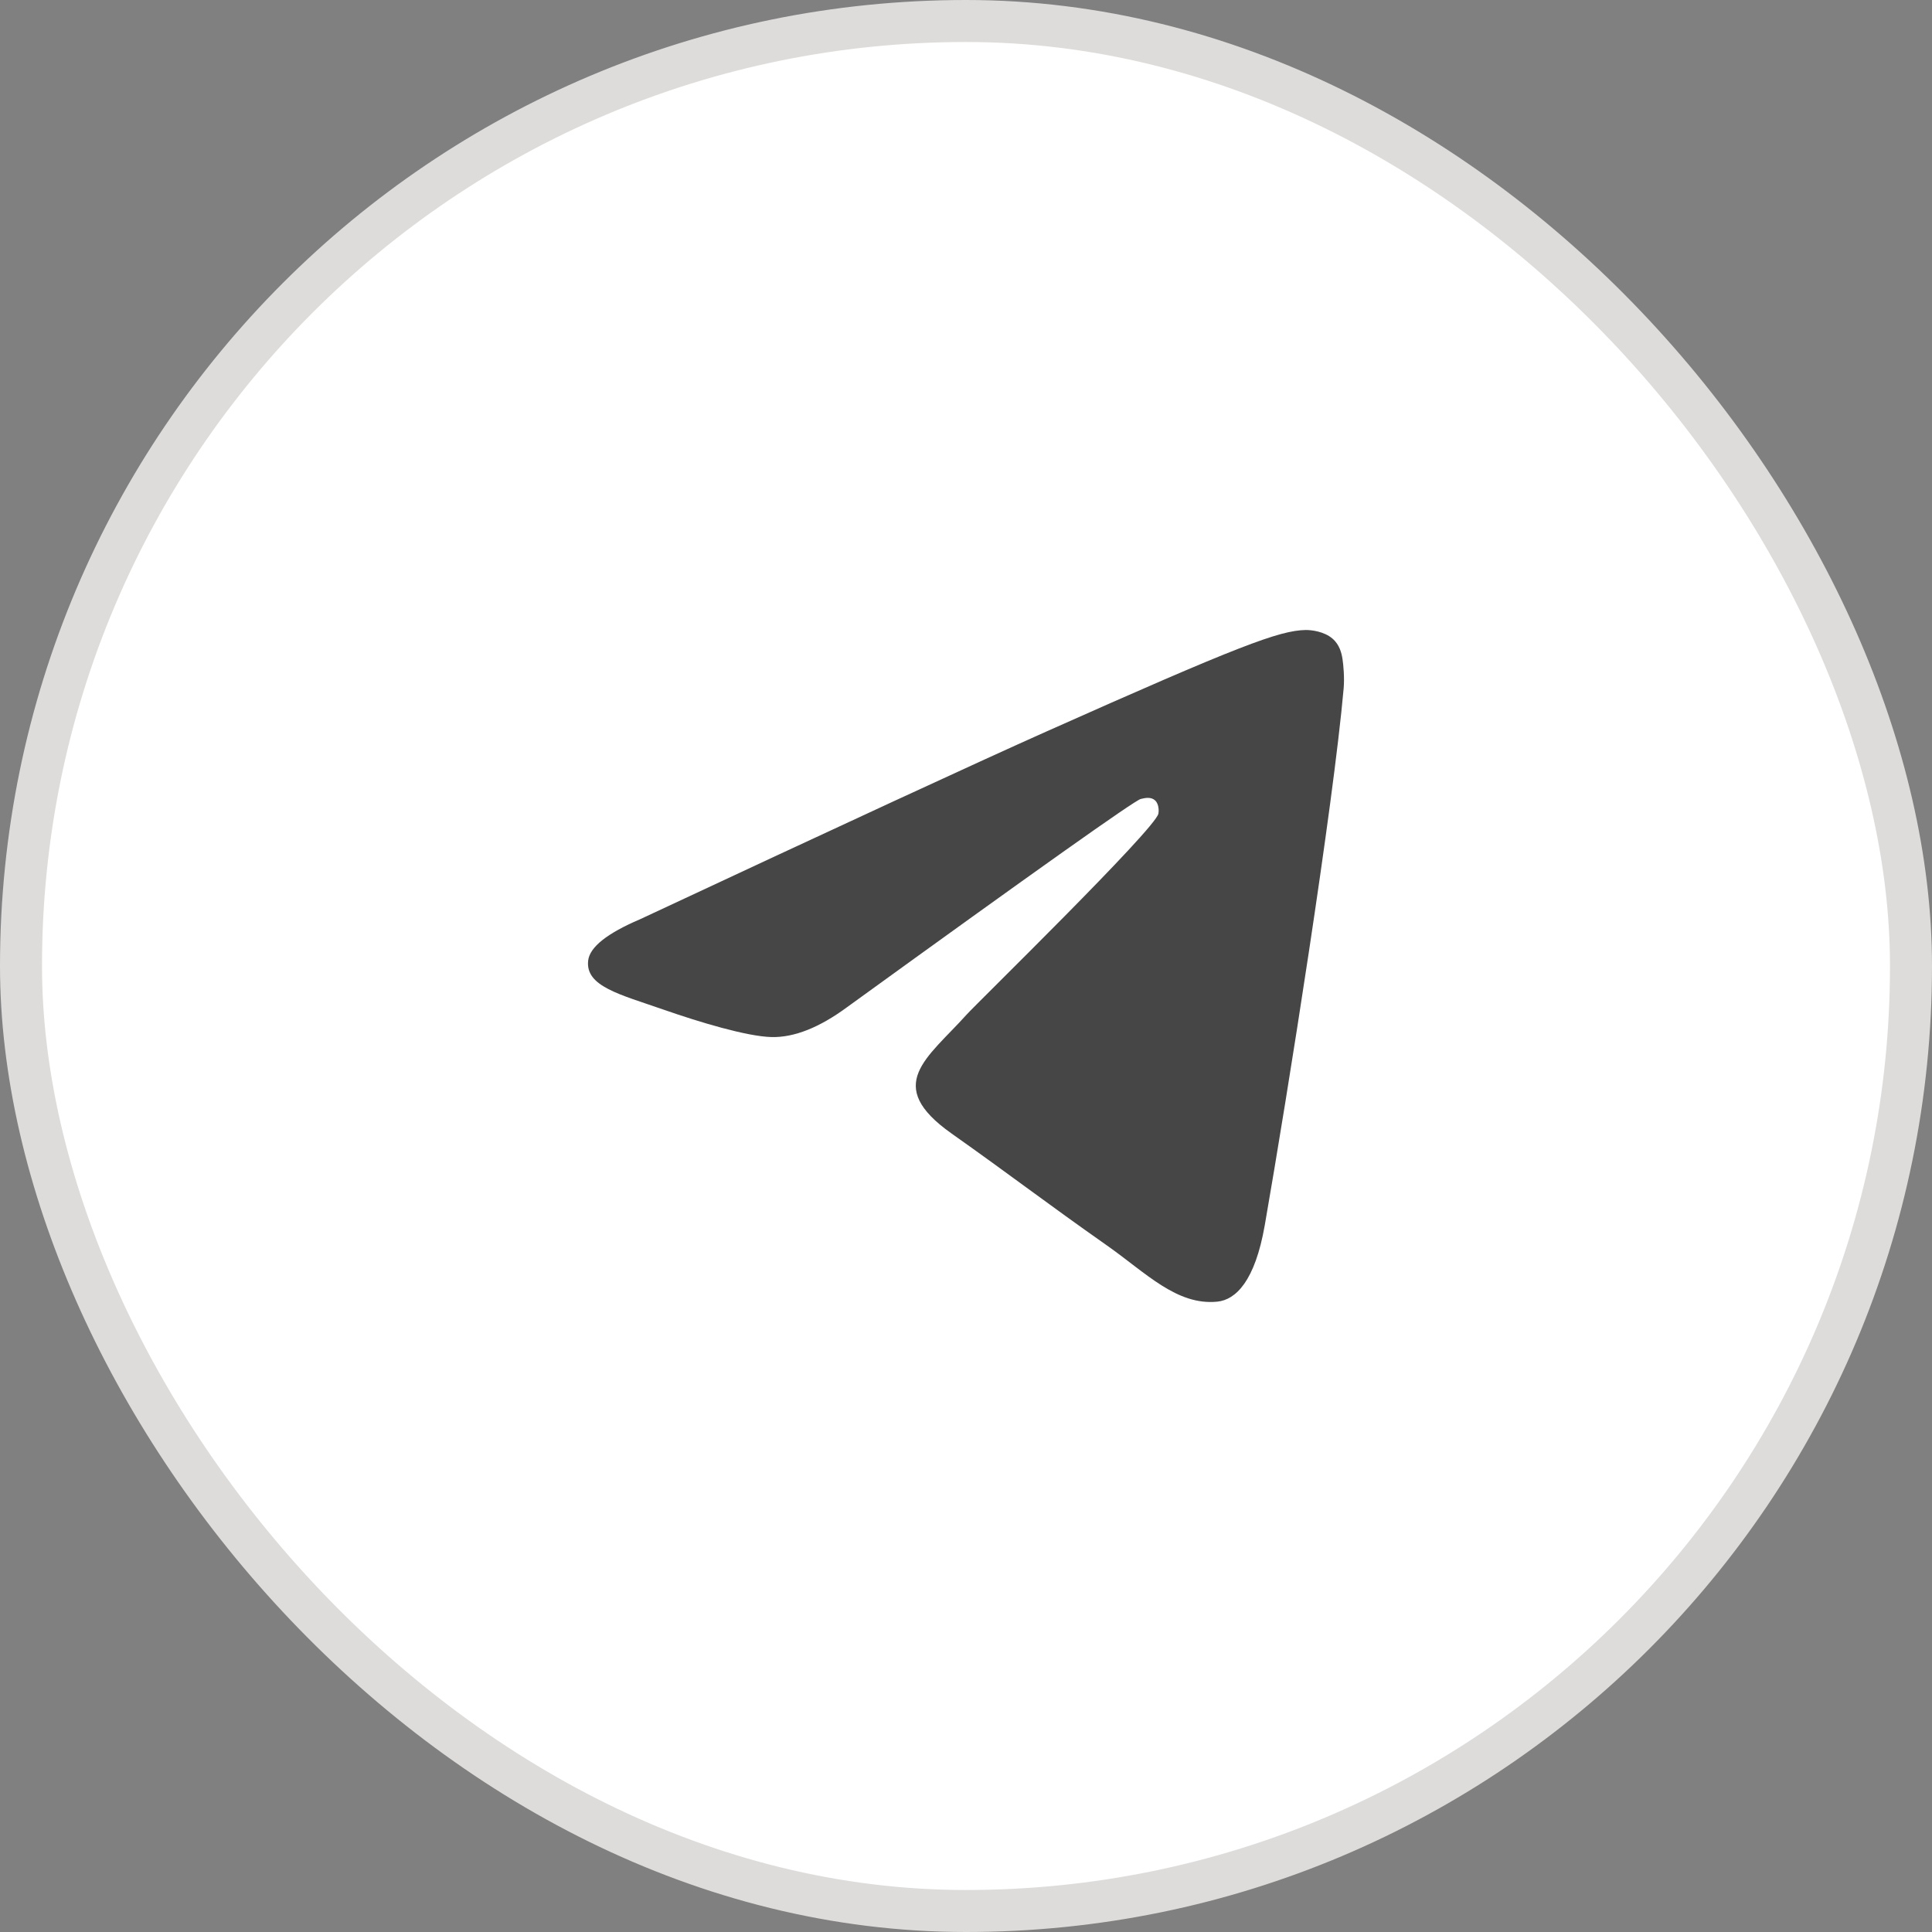 <?xml version="1.0" encoding="UTF-8"?> <svg xmlns="http://www.w3.org/2000/svg" width="46" height="46" viewBox="0 0 46 46" fill="none"><rect x="0" y="0" width="46" height="46" fill="#808080" stroke="none"/><rect x="0.5" y="0.5" width="45" height="45" rx="22.5" fill="white"></rect><rect x="0.5" y="0.5" width="45" height="45" rx="22.5" stroke="#DEDCDA"></rect><path d="M15.237 21.888C20.069 19.63 23.291 18.141 24.903 17.422C29.506 15.369 30.463 15.012 31.086 15C31.223 14.998 31.53 15.034 31.728 15.207C31.896 15.353 31.942 15.55 31.964 15.688C31.986 15.827 32.014 16.142 31.992 16.388C31.743 19.199 30.663 26.021 30.114 29.169C29.882 30.502 29.424 30.948 28.982 30.992C28.019 31.087 27.288 30.31 26.356 29.654C24.897 28.629 24.073 27.99 22.657 26.989C21.02 25.833 22.081 25.197 23.014 24.158C23.258 23.886 27.499 19.749 27.581 19.373C27.591 19.326 27.601 19.151 27.504 19.059C27.407 18.967 27.264 18.998 27.161 19.023C27.014 19.059 24.684 20.711 20.169 23.98C19.508 24.467 18.909 24.704 18.372 24.692C17.78 24.678 16.642 24.333 15.796 24.038C14.758 23.676 13.932 23.485 14.004 22.87C14.042 22.55 14.453 22.223 15.237 21.888Z" fill="#464646"></path></svg> 